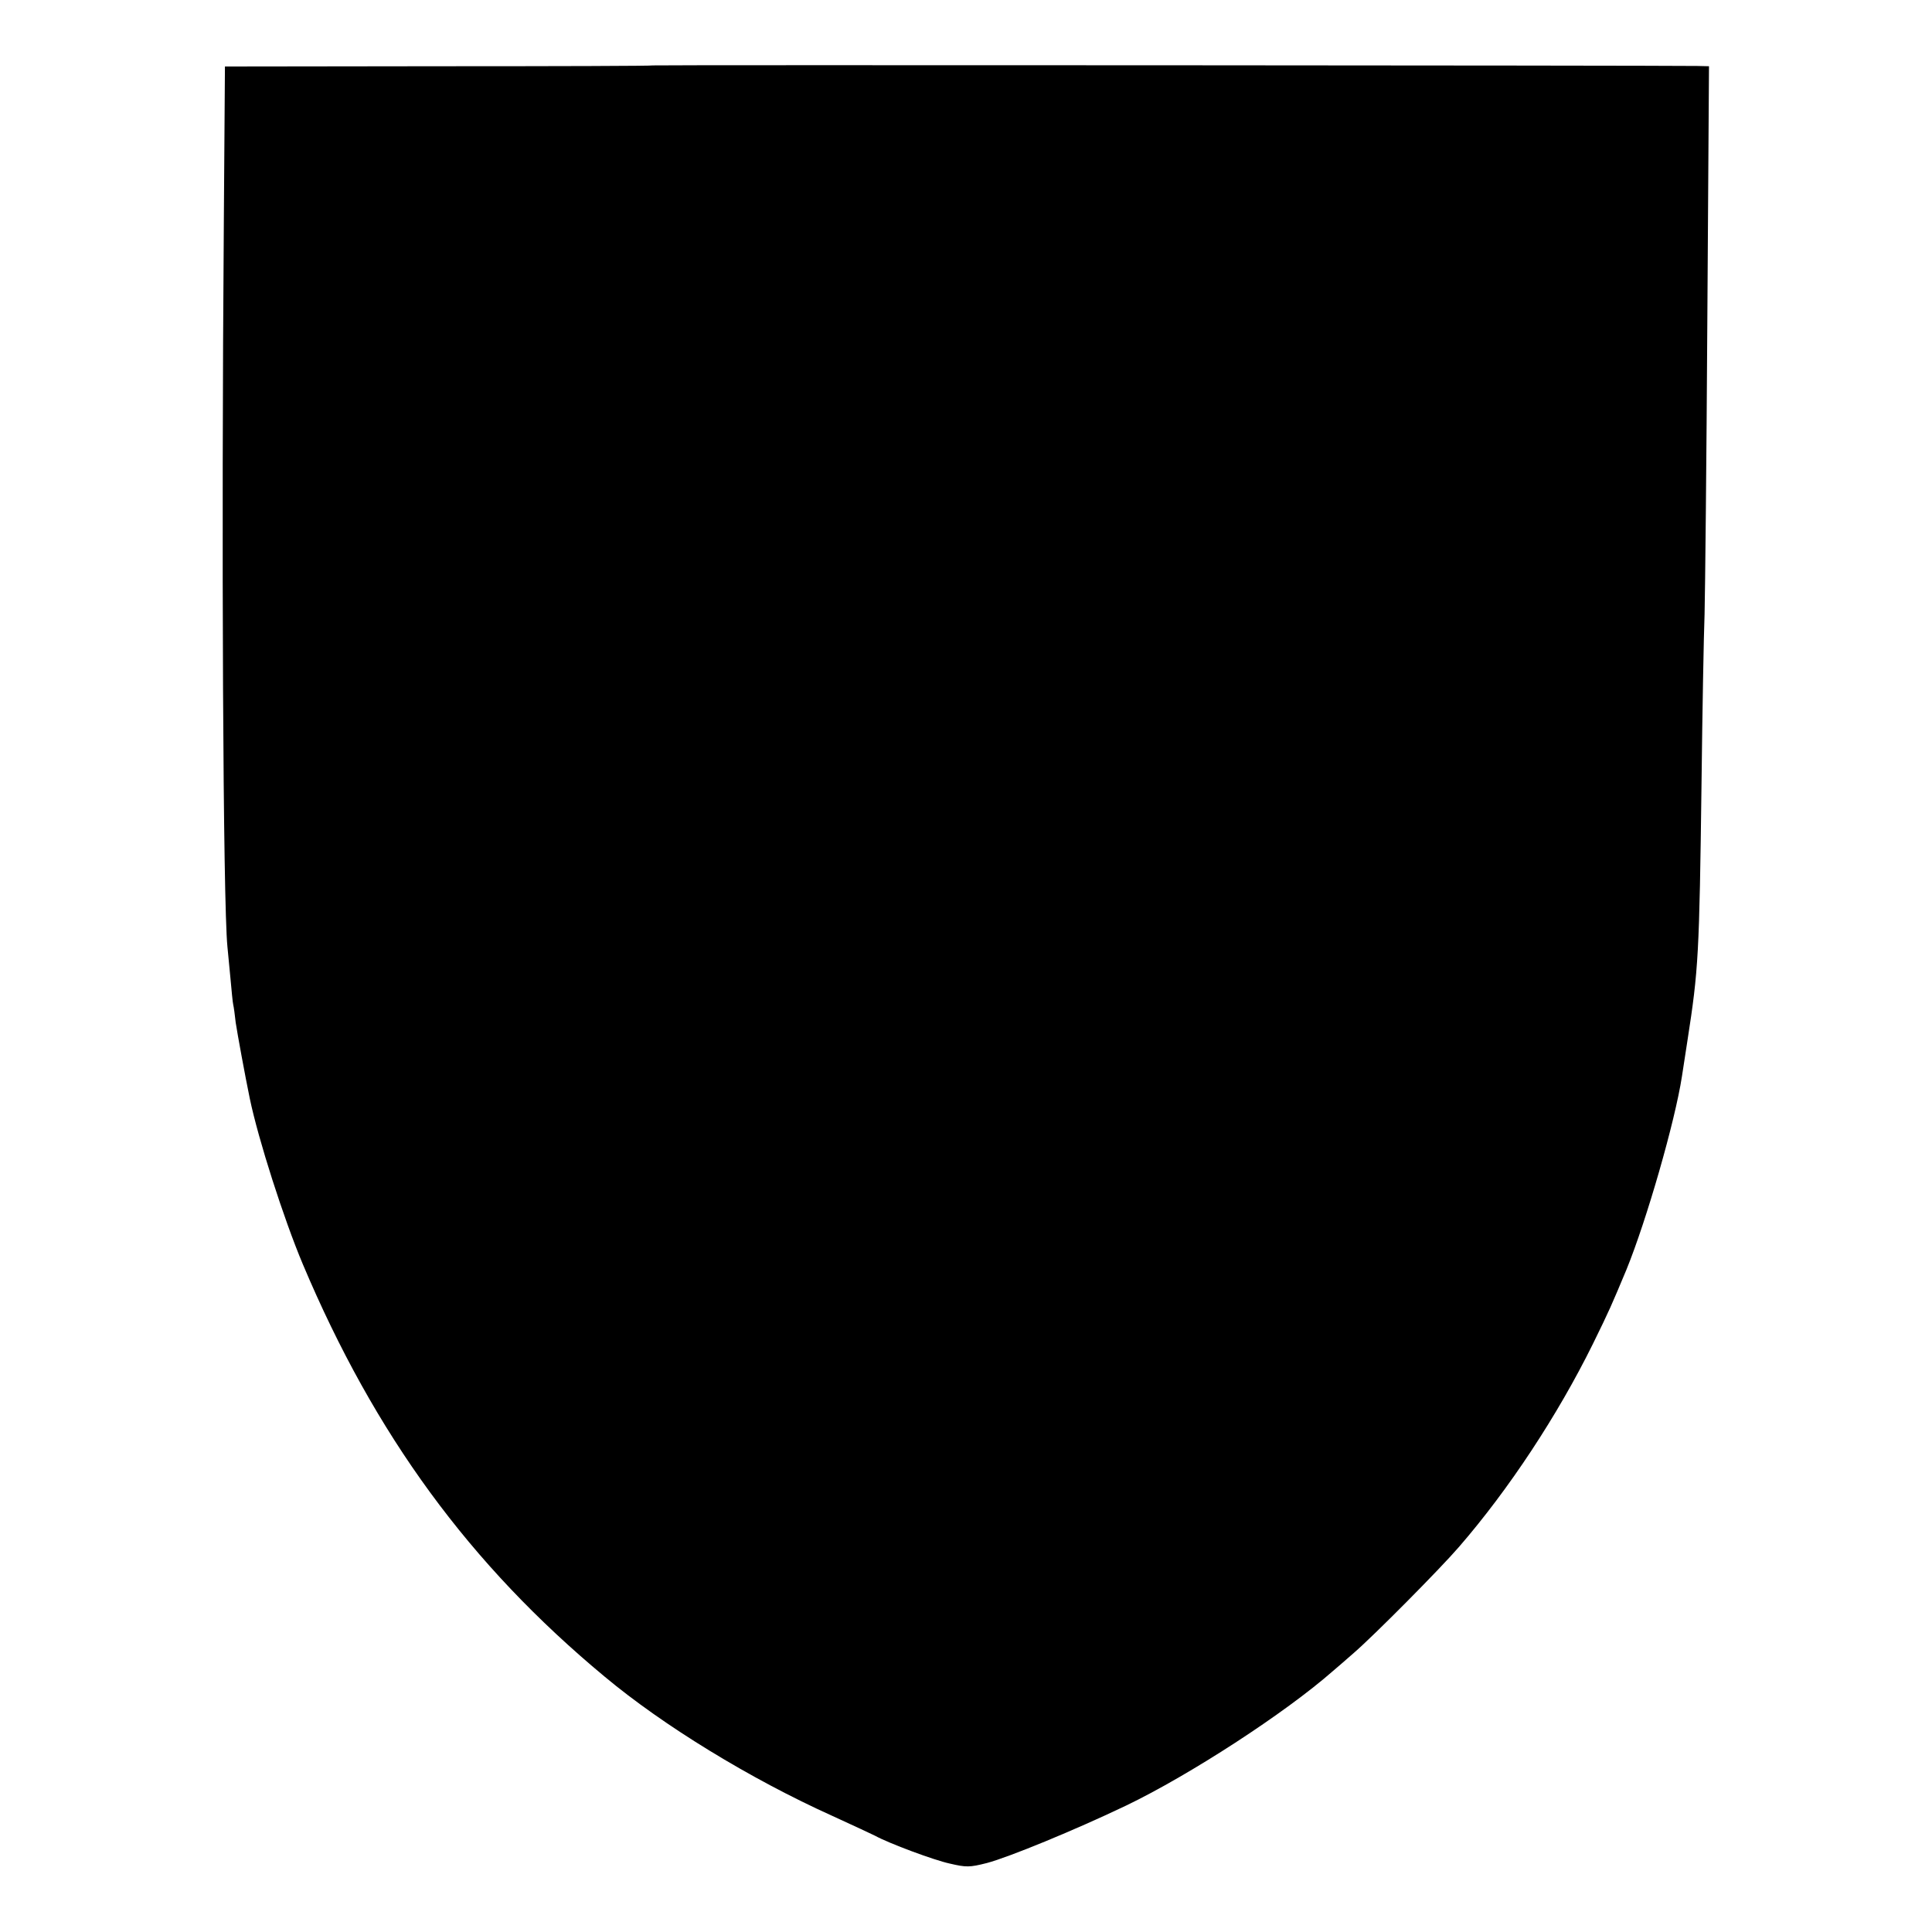 <?xml version="1.0" standalone="no"?>
<!DOCTYPE svg PUBLIC "-//W3C//DTD SVG 20010904//EN"
 "http://www.w3.org/TR/2001/REC-SVG-20010904/DTD/svg10.dtd">
<svg version="1.0" xmlns="http://www.w3.org/2000/svg"
 width="700pt" height="700pt" viewBox="0 0 700 700"
 preserveAspectRatio="xMidYMid meet">
<g transform="translate(0,700) scale(0.1,-0.1)"
fill="#000000" stroke="none">
<path d="M2366 6763 c-1 -2 -351 -3 -777 -3 l-774 -1 -4 -562 c-9 -1164 -3
-2466 13 -2627 2 -19 7 -71 11 -115 4 -44 8 -87 10 -95 2 -8 6 -37 9 -65 6
-40 34 -193 51 -275 31 -149 123 -436 192 -600 261 -619 605 -1089 1094 -1495
212 -177 527 -370 824 -504 77 -35 147 -68 155 -72 51 -28 215 -89 271 -101
60 -14 72 -14 135 2 79 21 318 119 504 208 229 110 576 335 750 488 14 12 48
41 75 65 73 63 311 303 381 384 182 210 358 478 485 735 61 124 68 141 122
270 73 179 176 537 201 700 3 19 12 78 20 130 40 257 43 311 51 935 3 259 8
533 11 610 2 77 7 555 10 1063 l6 922 -43 1 c-128 2 -3781 4 -3783 2z"/>
</g>
</svg>
